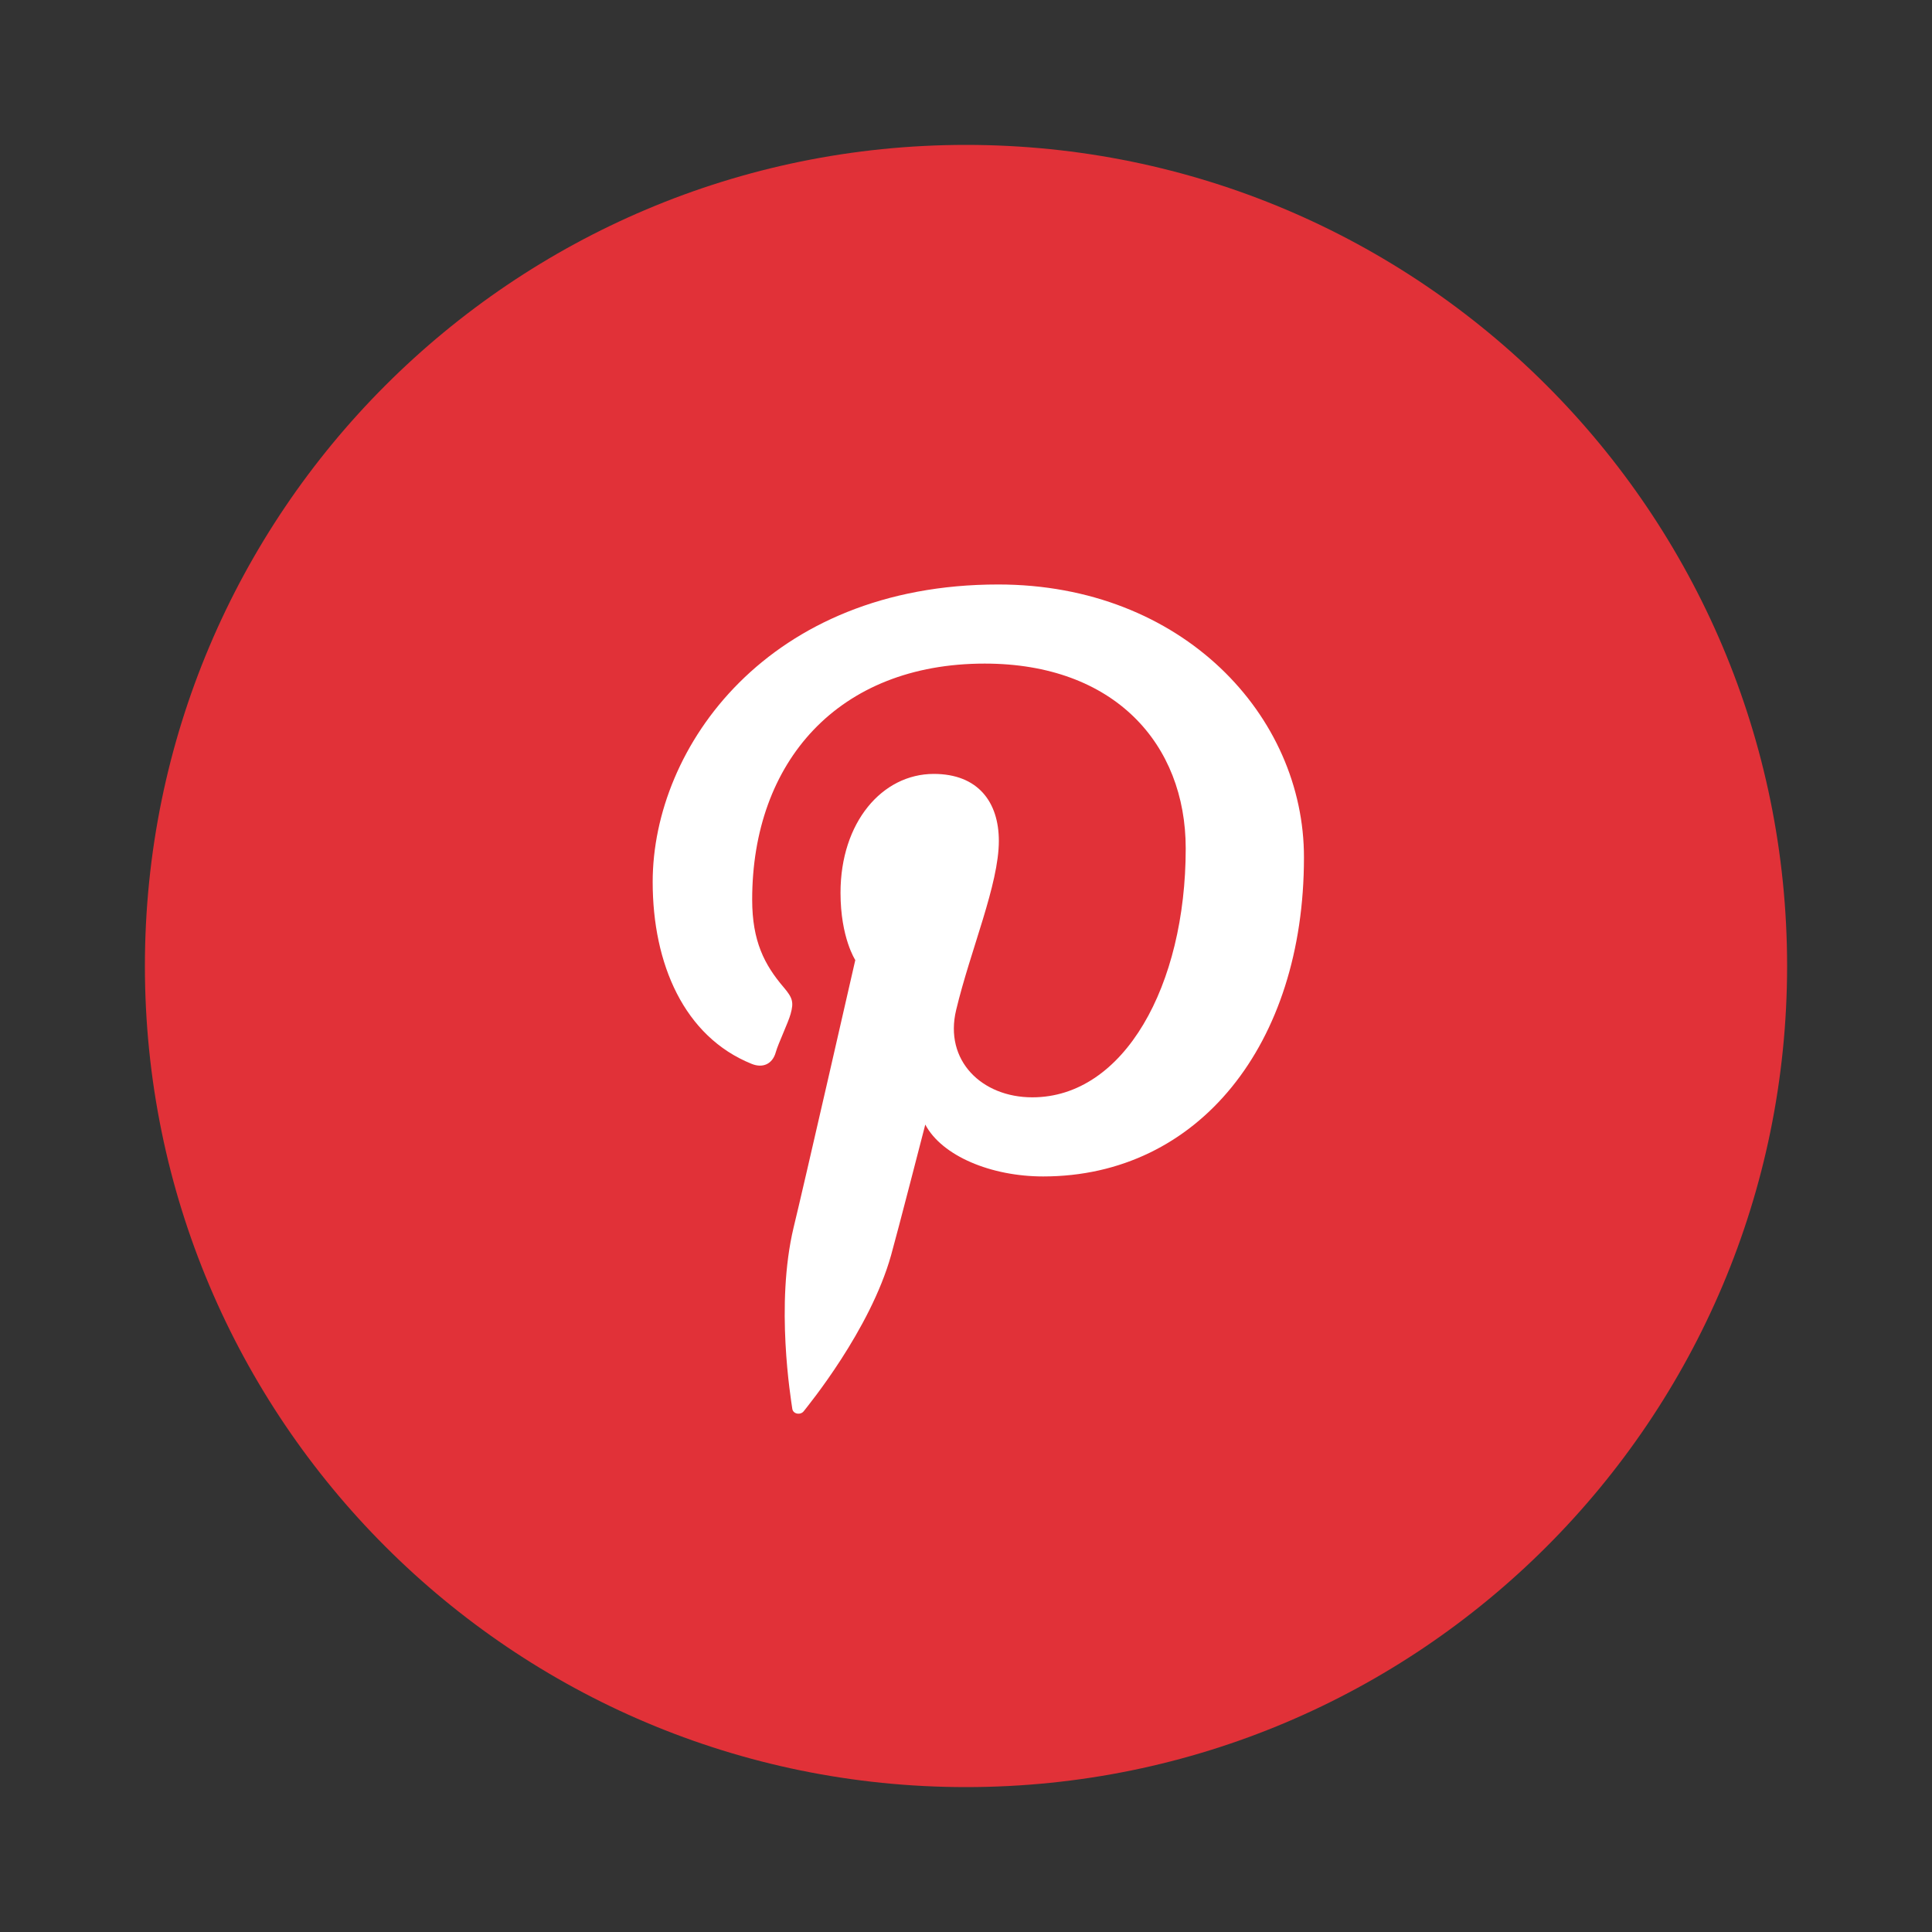 <svg width="40" height="40" viewBox="0 0 40 40" fill="none" xmlns="http://www.w3.org/2000/svg">
<rect x="0" y="0" width="40" height="40" fill="#333333" stroke="none"/>
<g clip-path="url(#clip0_220_2803)">
<g clip-path="url(#clip1_220_2803)">
<path d="M20 37C29.389 37 37 29.389 37 20C37 10.611 29.389 3 20 3C10.611 3 3 10.611 3 20C3 29.389 10.611 37 20 37Z" fill="#E13138"/>
<path d="M20.666 12.101C15.913 12.101 13.513 15.459 13.513 18.26C13.513 19.959 14.165 21.461 15.559 22.025C15.791 22.121 15.995 22.032 16.063 21.781C16.11 21.611 16.321 21.169 16.369 20.992C16.437 20.747 16.41 20.659 16.226 20.442C15.825 19.973 15.573 19.483 15.573 18.627C15.573 15.772 17.355 13.739 20.387 13.739C23.073 13.739 24.549 15.405 24.549 17.566C24.549 20.408 23.271 22.719 21.373 22.719C20.326 22.719 19.544 21.957 19.796 20.911C20.095 19.66 20.68 18.314 20.68 17.41C20.68 16.601 20.245 16.023 19.333 16.023C18.266 16.023 17.402 17.023 17.402 18.484C17.402 19.415 17.708 19.877 17.708 19.877C17.708 19.877 16.627 24.615 16.43 25.417C16.049 27.015 16.375 28.965 16.403 29.163C16.416 29.278 16.573 29.305 16.641 29.217C16.736 29.095 18.014 27.538 18.449 25.988C18.572 25.553 19.157 23.283 19.157 23.283C19.503 23.935 20.523 24.357 21.598 24.357C24.814 24.357 26.997 21.618 26.997 17.757C27.004 14.827 24.488 12.101 20.666 12.101Z" fill="white"/>
</g>
</g>
<defs>
<clipPath id="clip0_220_2803">
<rect width="34" height="34" fill="white" transform="translate(3 3)"/>
</clipPath>
<clipPath id="clip1_220_2803">
<rect width="34" height="34" fill="white" transform="translate(3 3)"/>
</clipPath>
</defs>
</svg>
